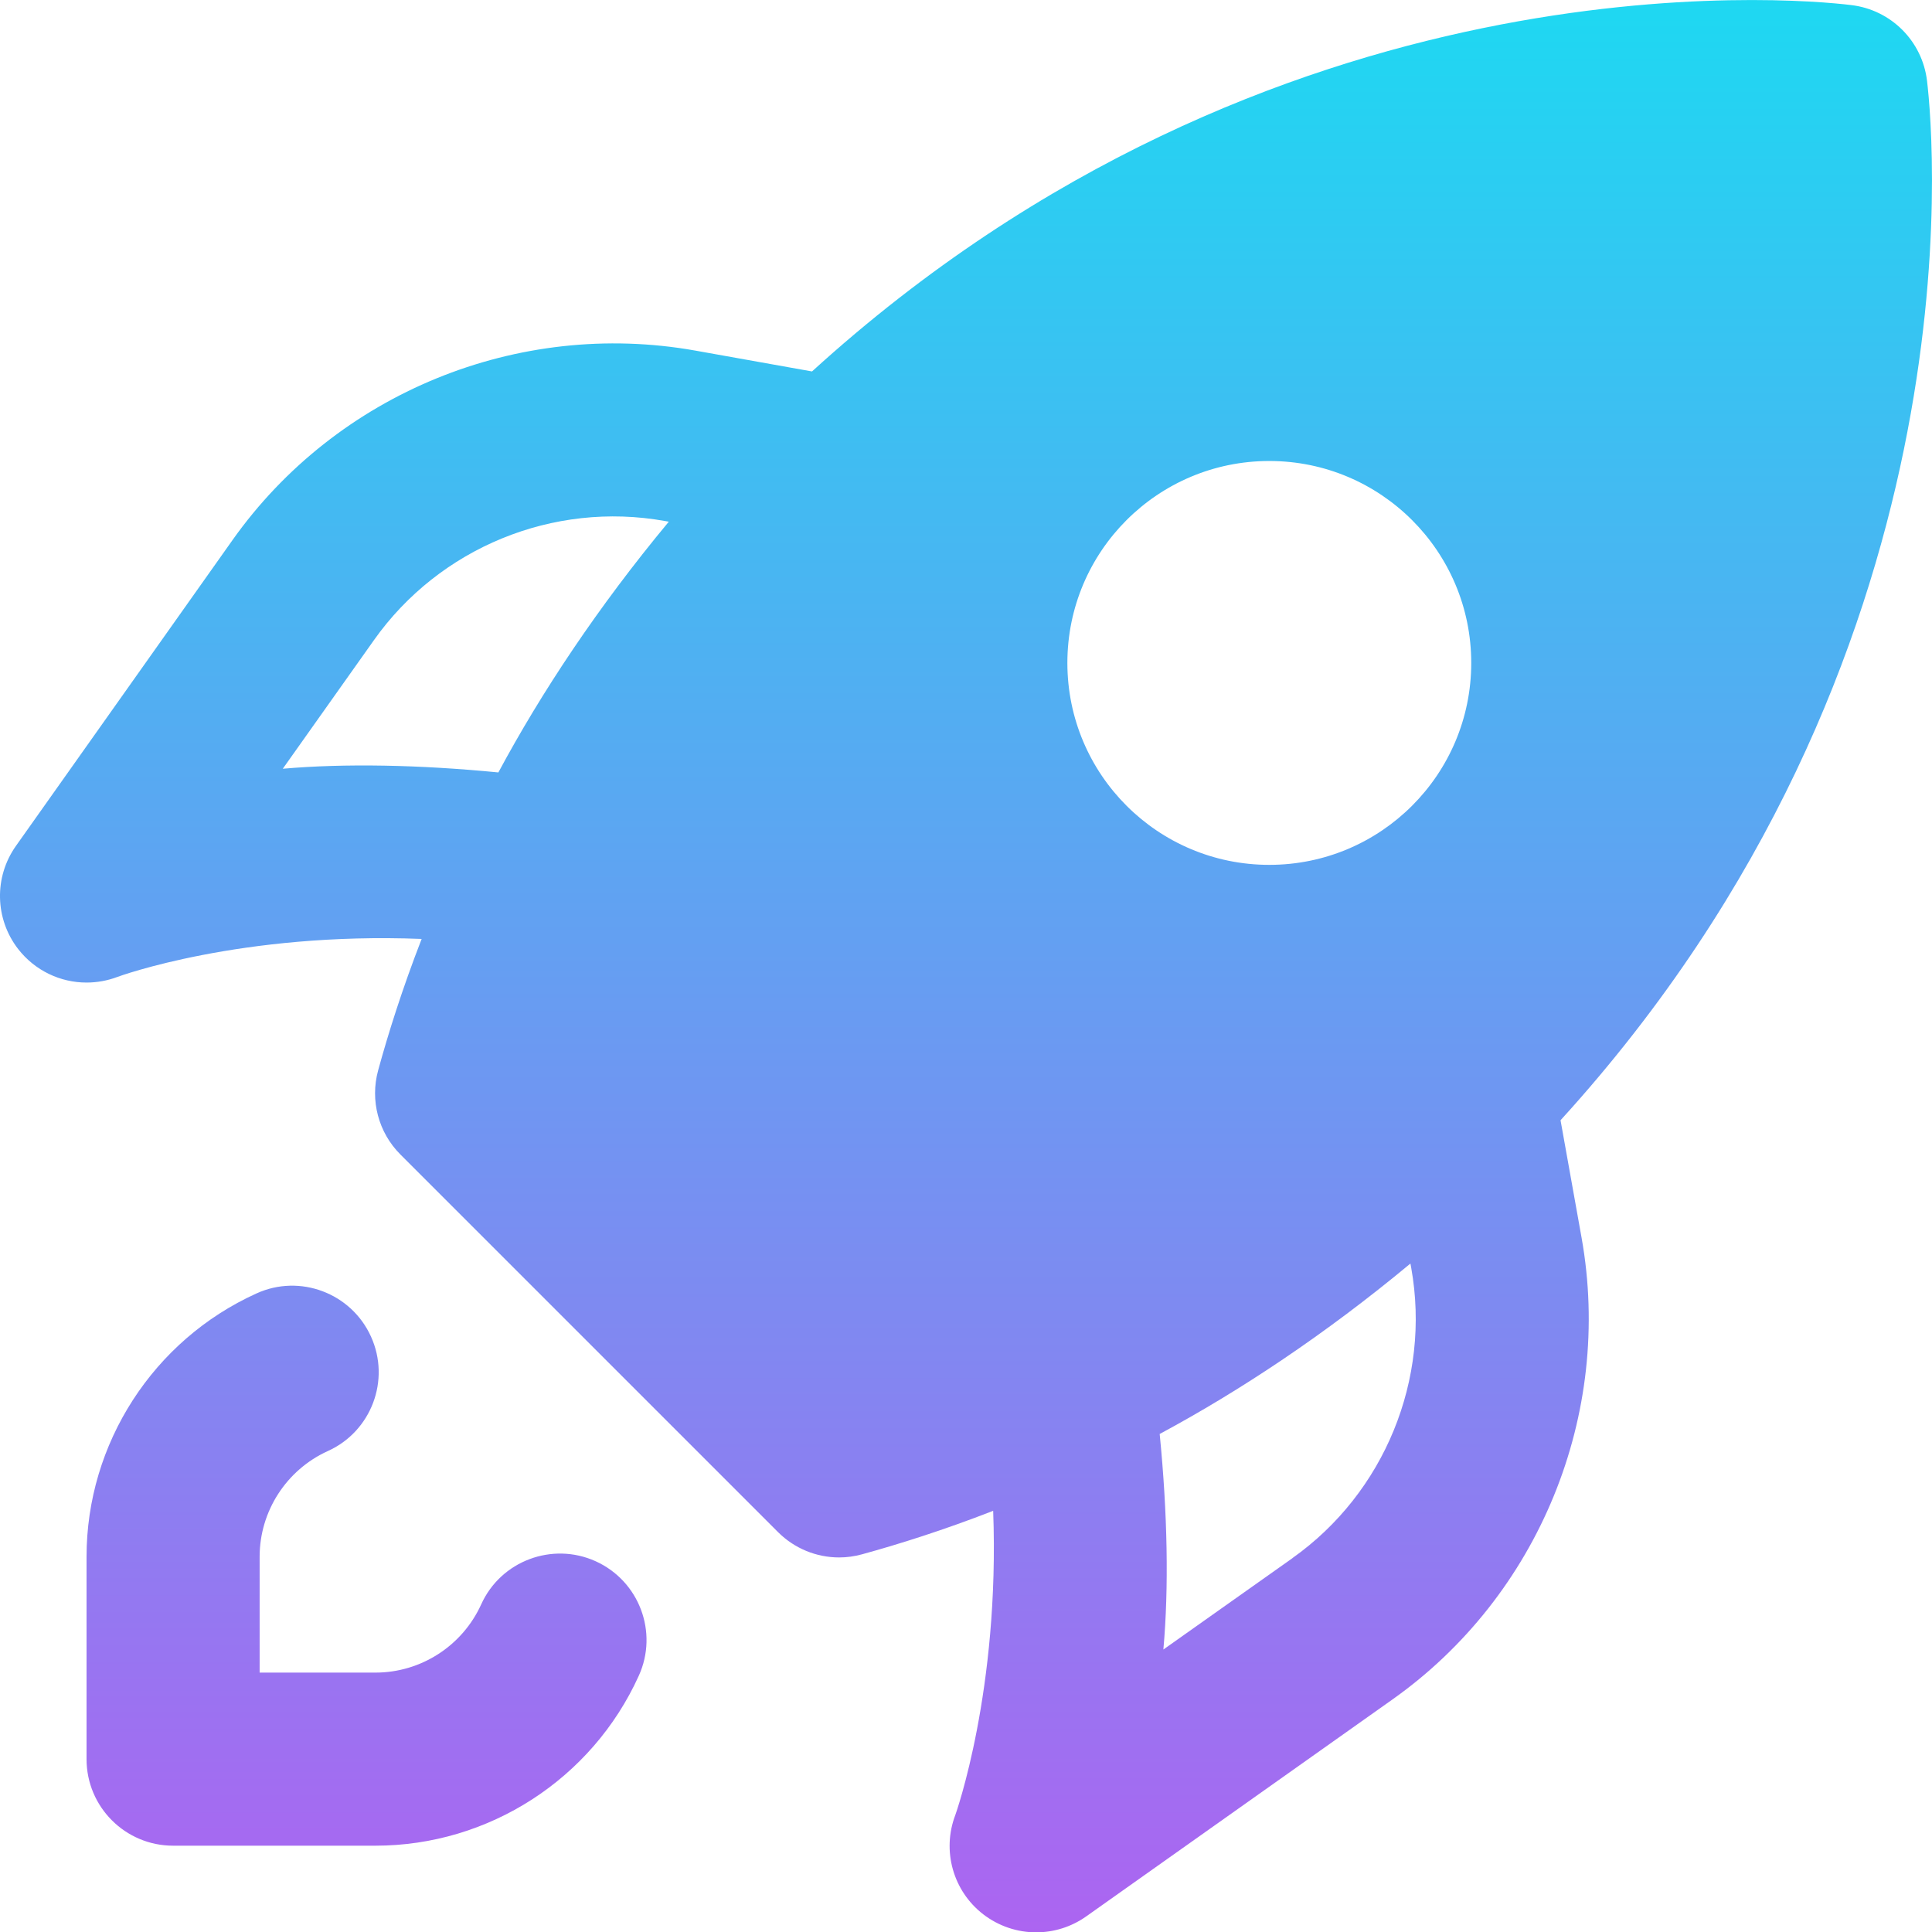 <svg preserveAspectRatio="none" width="100%" height="100%" overflow="visible" style="display: block;" viewBox="0 0 16.743 16.746" fill="none" xmlns="http://www.w3.org/2000/svg">
<g id="Vector">
<path d="M3.254 15.995H1.5C1.086 15.995 0.75 15.659 0.75 15.245V13.491C0.75 12.51 1.328 11.614 2.223 11.209C2.598 11.038 3.044 11.205 3.215 11.583C3.386 11.96 3.218 12.405 2.841 12.575C2.482 12.738 2.25 13.097 2.25 13.491V14.495H3.254C3.648 14.495 4.007 14.263 4.17 13.904C4.34 13.527 4.786 13.36 5.162 13.53C5.539 13.701 5.707 14.145 5.536 14.522C5.131 15.417 4.235 15.995 3.254 15.995Z" fill="url(#paint0_linear_live)"/>
<path d="M13.525 9.707C17.161 5.713 16.761 1.21 16.7 0.701C16.659 0.356 16.388 0.085 16.043 0.044C15.532 -0.019 11.032 -0.417 7.037 3.219L6.024 3.038C4.488 2.765 2.917 3.408 2.016 4.679L0.138 7.331C-0.053 7.601 -0.045 7.963 0.157 8.224C0.303 8.412 0.523 8.515 0.75 8.515C0.84 8.515 0.931 8.499 1.018 8.466C1.031 8.461 2.086 8.075 3.654 8.137C3.484 8.575 3.363 8.962 3.277 9.276C3.206 9.536 3.279 9.814 3.47 10.005L6.742 13.277C6.885 13.42 7.076 13.497 7.272 13.497C7.338 13.497 7.405 13.488 7.47 13.47C7.783 13.384 8.17 13.263 8.607 13.093C8.665 14.648 8.283 15.718 8.279 15.729C8.161 16.038 8.259 16.387 8.52 16.589C8.655 16.693 8.817 16.746 8.979 16.746C9.131 16.746 9.283 16.7 9.413 16.608L12.067 14.728C13.337 13.829 13.98 12.257 13.706 10.725L13.524 9.709L13.525 9.707ZM11 3.995C11.966 3.995 12.75 4.778 12.75 5.745C12.75 6.712 11.966 7.495 11 7.495C10.034 7.495 9.25 6.712 9.25 5.745C9.25 4.778 10.034 3.995 11 3.995ZM2.45 6.663L3.241 5.547C3.807 4.748 4.792 4.341 5.762 4.515L5.796 4.521C5.181 5.261 4.69 6.003 4.319 6.694C3.631 6.627 2.988 6.615 2.451 6.662L2.45 6.663ZM11.201 13.503L10.082 14.295C10.13 13.759 10.118 13.115 10.05 12.427C10.741 12.056 11.483 11.565 12.223 10.95L12.23 10.988C12.402 11.951 11.998 12.938 11.2 13.503H11.201Z" fill="url(#paint1_linear_live)"/>
</g>
<defs>
<linearGradient id="paint0_linear_live" x1="8.371" y1="0" x2="8.371" y2="21.421" gradientUnits="userSpaceOnUse">
<stop stop-color="#1ED8F2"/>
<stop offset="1" stop-color="#D444F1"/>
</linearGradient>
<linearGradient id="paint1_linear_live" x1="8.371" y1="0" x2="8.371" y2="21.421" gradientUnits="userSpaceOnUse">
<stop stop-color="#1ED8F2"/>
<stop offset="1" stop-color="#D444F1"/>
</linearGradient>
</defs>
</svg>
